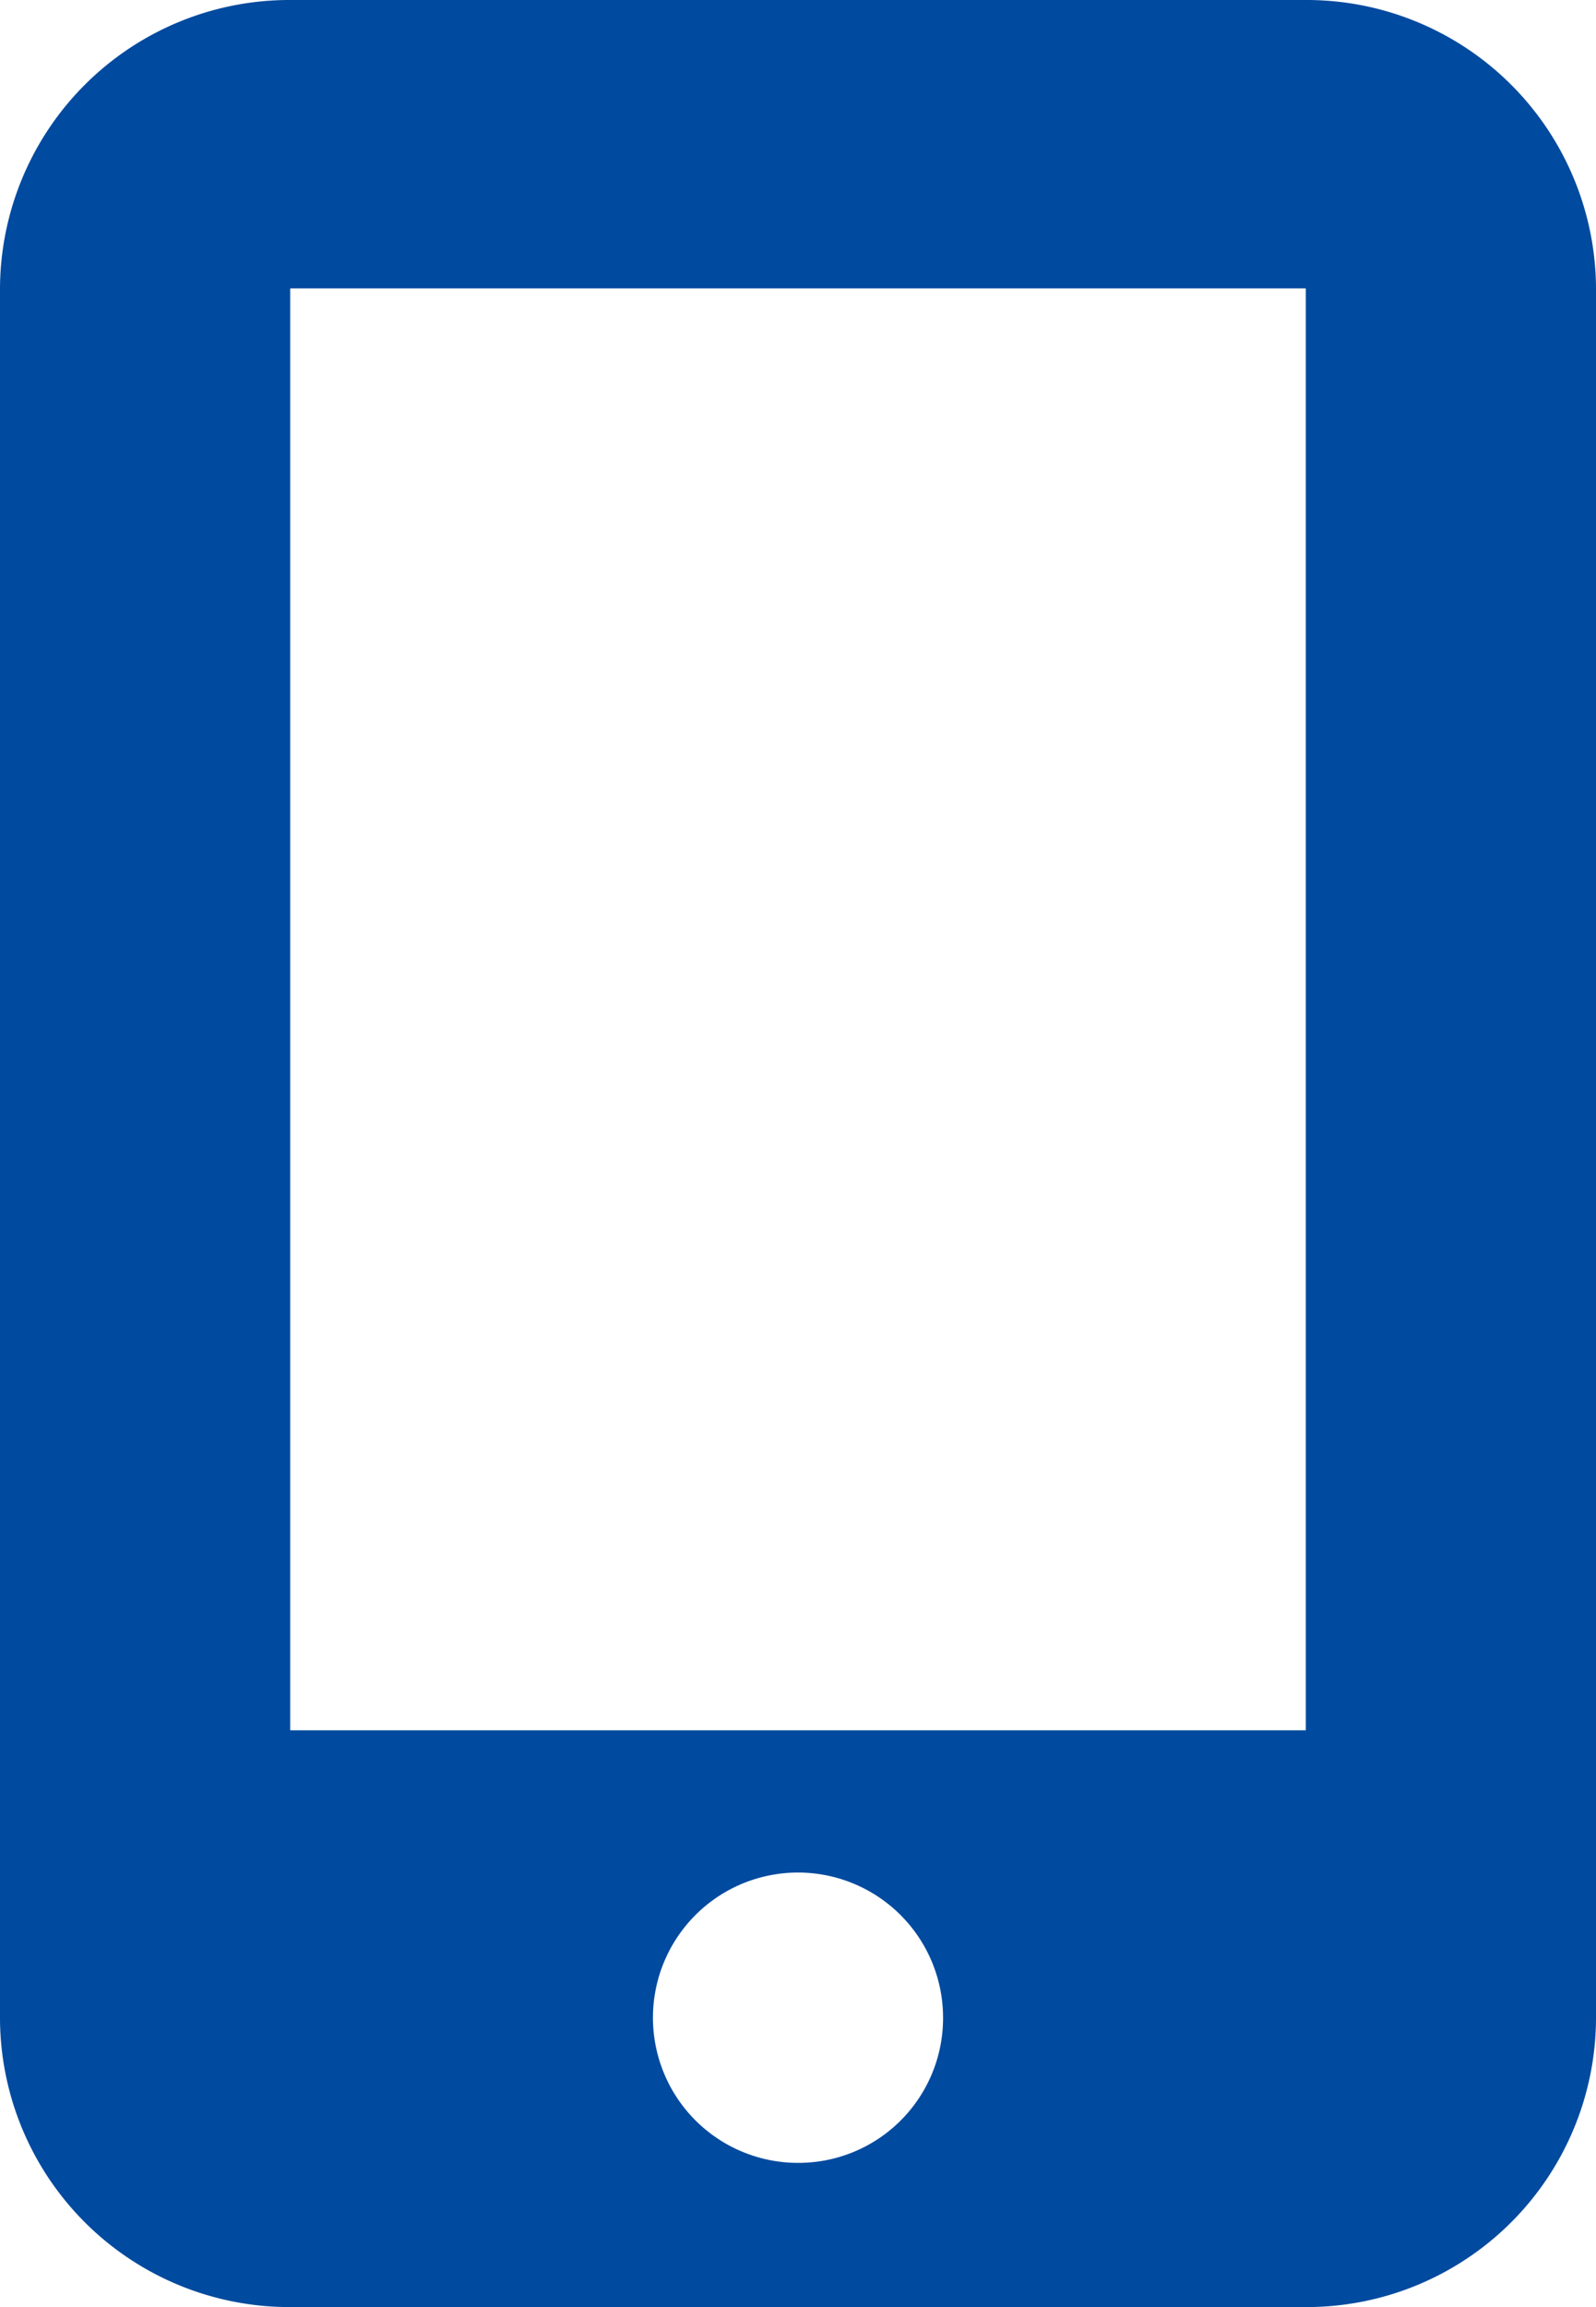 <svg xmlns="http://www.w3.org/2000/svg" width="18" height="26" viewBox="0 0 18 26">
  <path id="mobile-screen-button-solid" d="M16,3.25A3.264,3.264,0,0,1,19.273,0H30.727A3.264,3.264,0,0,1,34,3.25v19.5A3.264,3.264,0,0,1,30.727,26H19.273A3.264,3.264,0,0,1,16,22.75Zm10.636,19.5A1.636,1.636,0,1,0,25,24.375,1.631,1.631,0,0,0,26.636,22.75Zm4.091-19.5H19.273V19.5H30.727Z" transform="translate(-16)" fill="#004a9f"/>
</svg>
